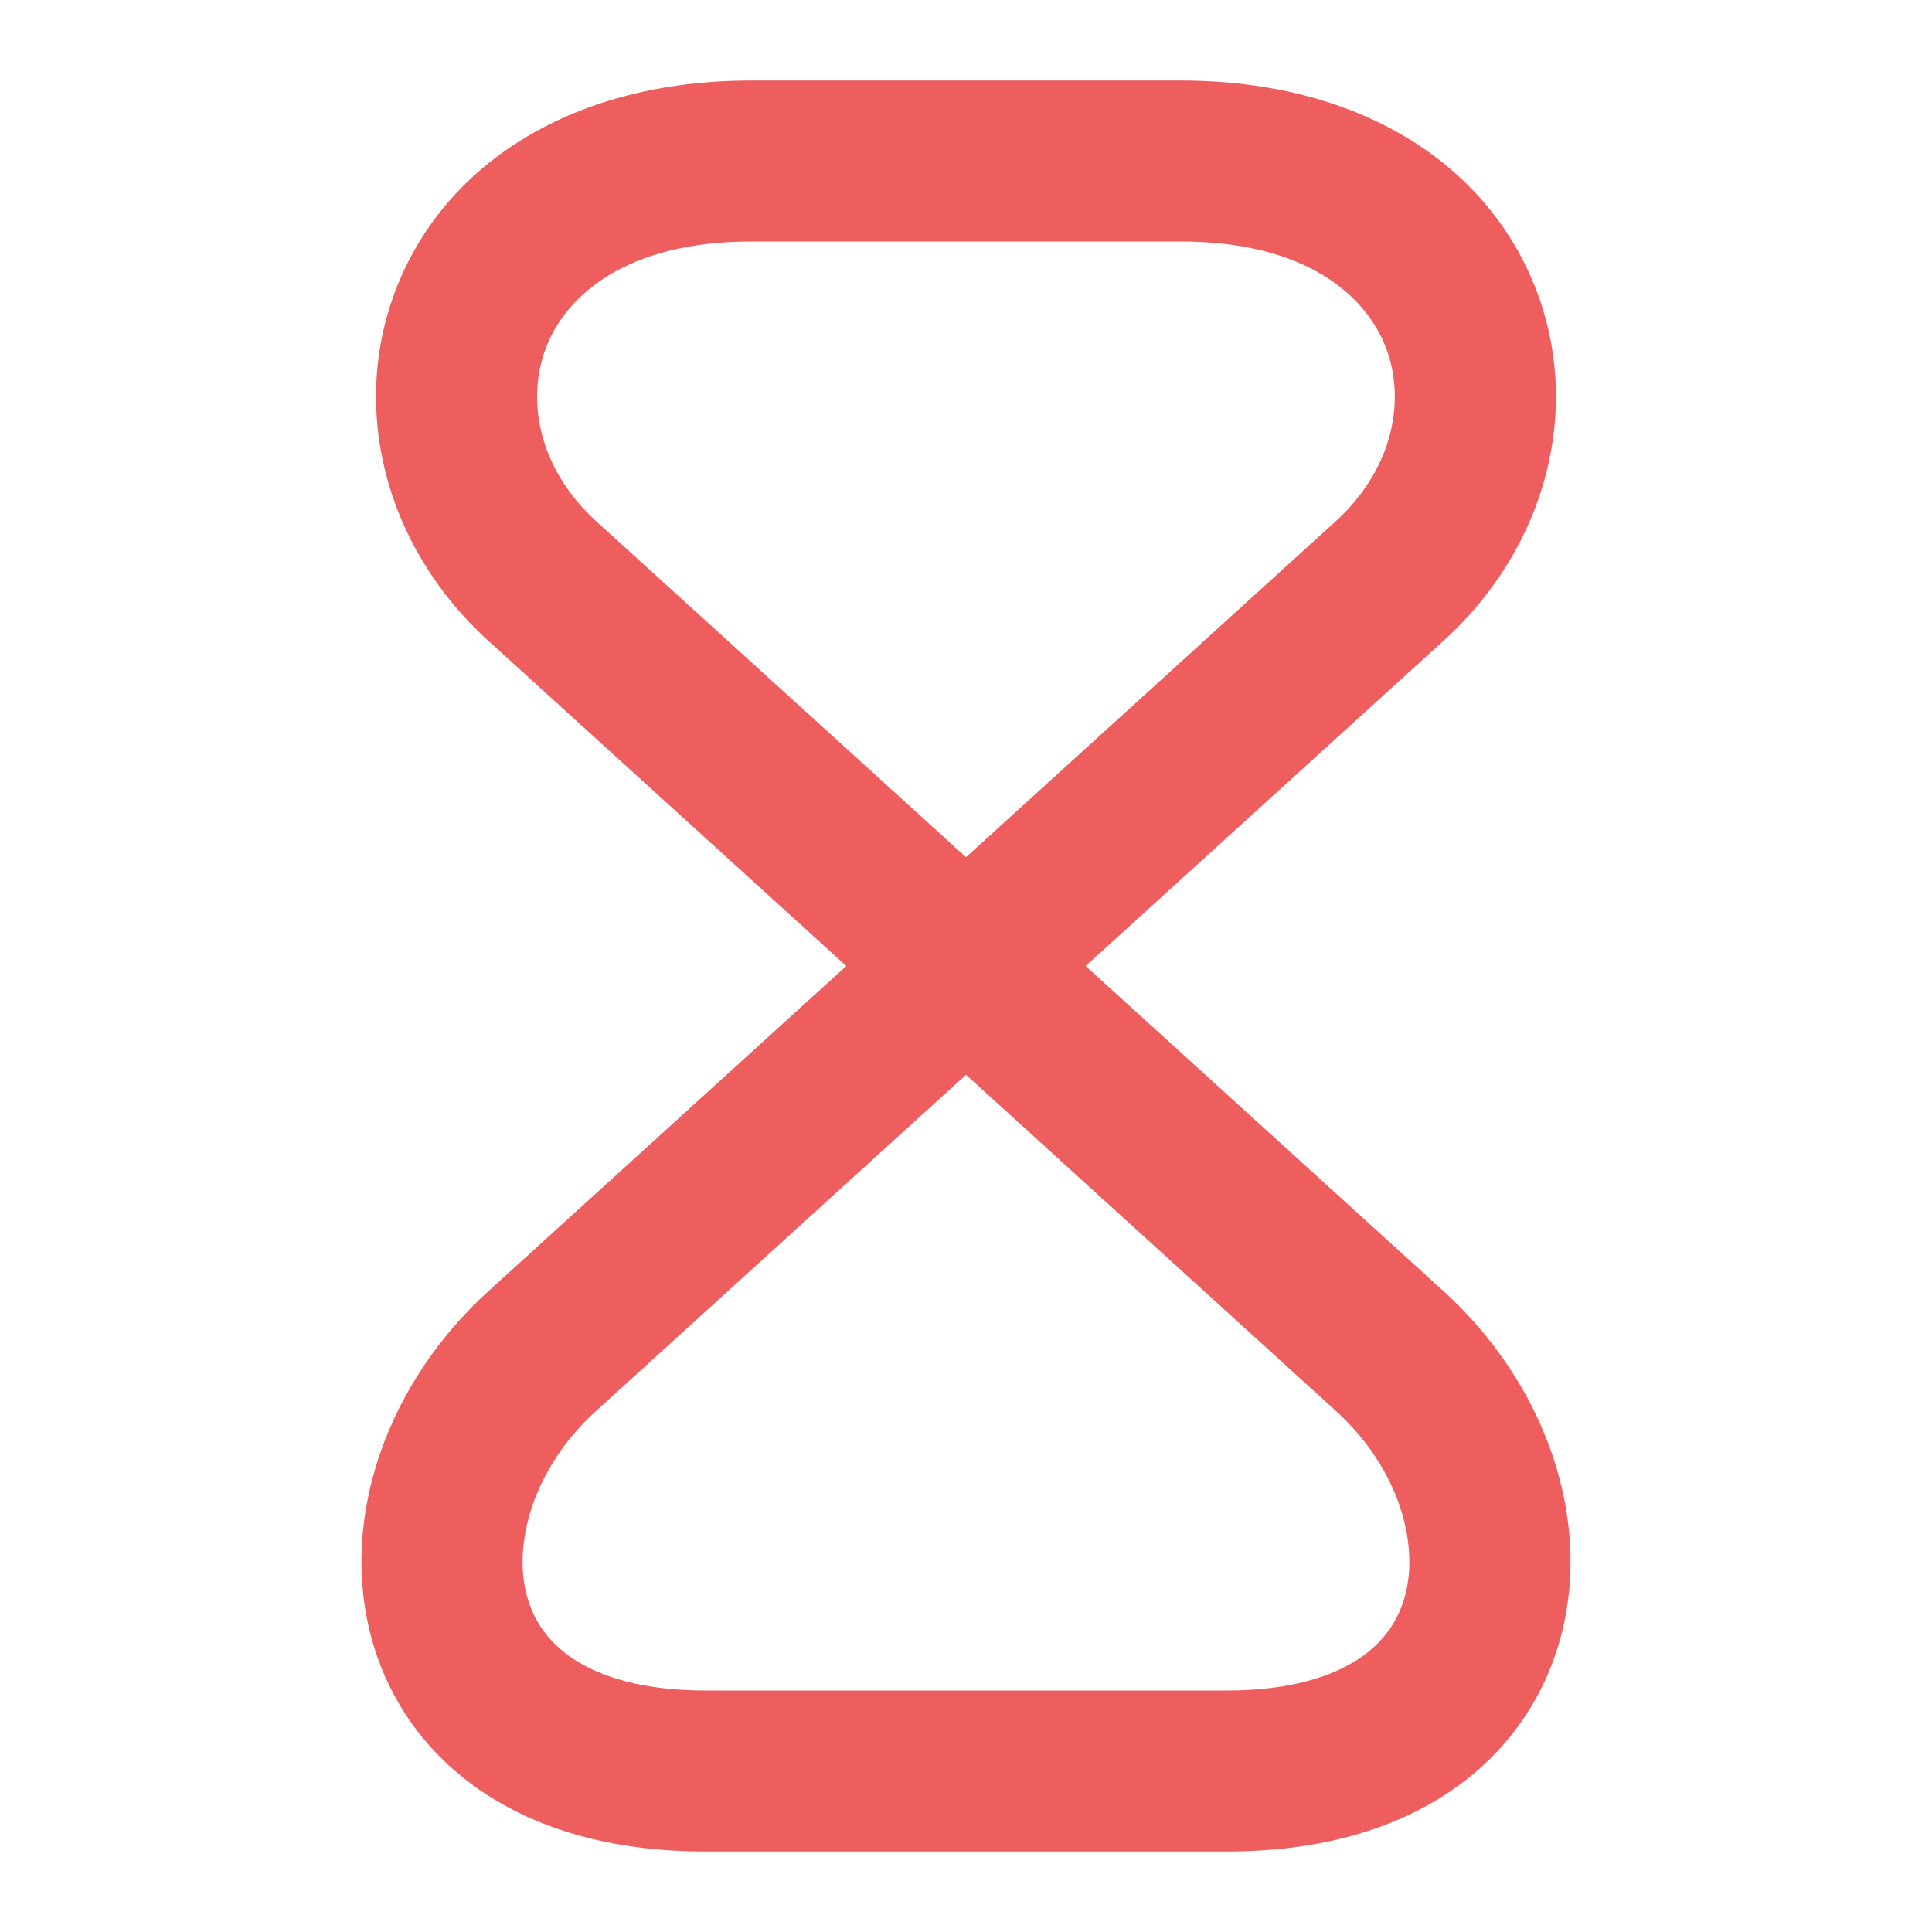<svg width="28" height="28" viewBox="0 0 28 28" fill="none" xmlns="http://www.w3.org/2000/svg">
<path fill-rule="evenodd" clip-rule="evenodd" d="M5.76 4.138C6.479 2.349 8.327 1.167 10.889 1.167H17.111C19.673 1.167 21.52 2.349 22.239 4.138C22.941 5.883 22.434 7.914 20.92 9.287C20.92 9.287 20.92 9.287 20.92 9.287L15.734 14L20.92 18.712C20.92 18.712 20.92 18.712 20.92 18.712C22.361 20.019 23.09 21.972 22.618 23.729C22.377 24.625 21.829 25.427 20.974 25.991C20.129 26.548 19.047 26.833 17.78 26.833H10.22C8.952 26.833 7.87 26.548 7.026 25.991C6.17 25.427 5.622 24.625 5.381 23.729C4.91 21.972 5.638 20.02 7.078 18.713L12.265 14L7.079 9.288C7.079 9.287 7.08 9.288 7.079 9.288C5.565 7.915 5.059 5.883 5.76 4.138ZM14 12.423L19.352 7.56C20.205 6.786 20.381 5.771 20.074 5.008C19.785 4.289 18.936 3.5 17.111 3.5H10.889C9.064 3.5 8.215 4.289 7.925 5.008C7.618 5.772 7.793 6.785 8.646 7.559L14 12.423ZM14 15.576L8.648 20.44C7.721 21.28 7.433 22.373 7.635 23.124C7.731 23.482 7.942 23.8 8.31 24.043C8.688 24.292 9.294 24.5 10.22 24.5H17.78C18.705 24.5 19.311 24.292 19.689 24.043C20.057 23.8 20.268 23.482 20.364 23.124C20.566 22.373 20.28 21.281 19.353 20.441L14 15.576Z" fill="#EE5E5E"/>
</svg>
